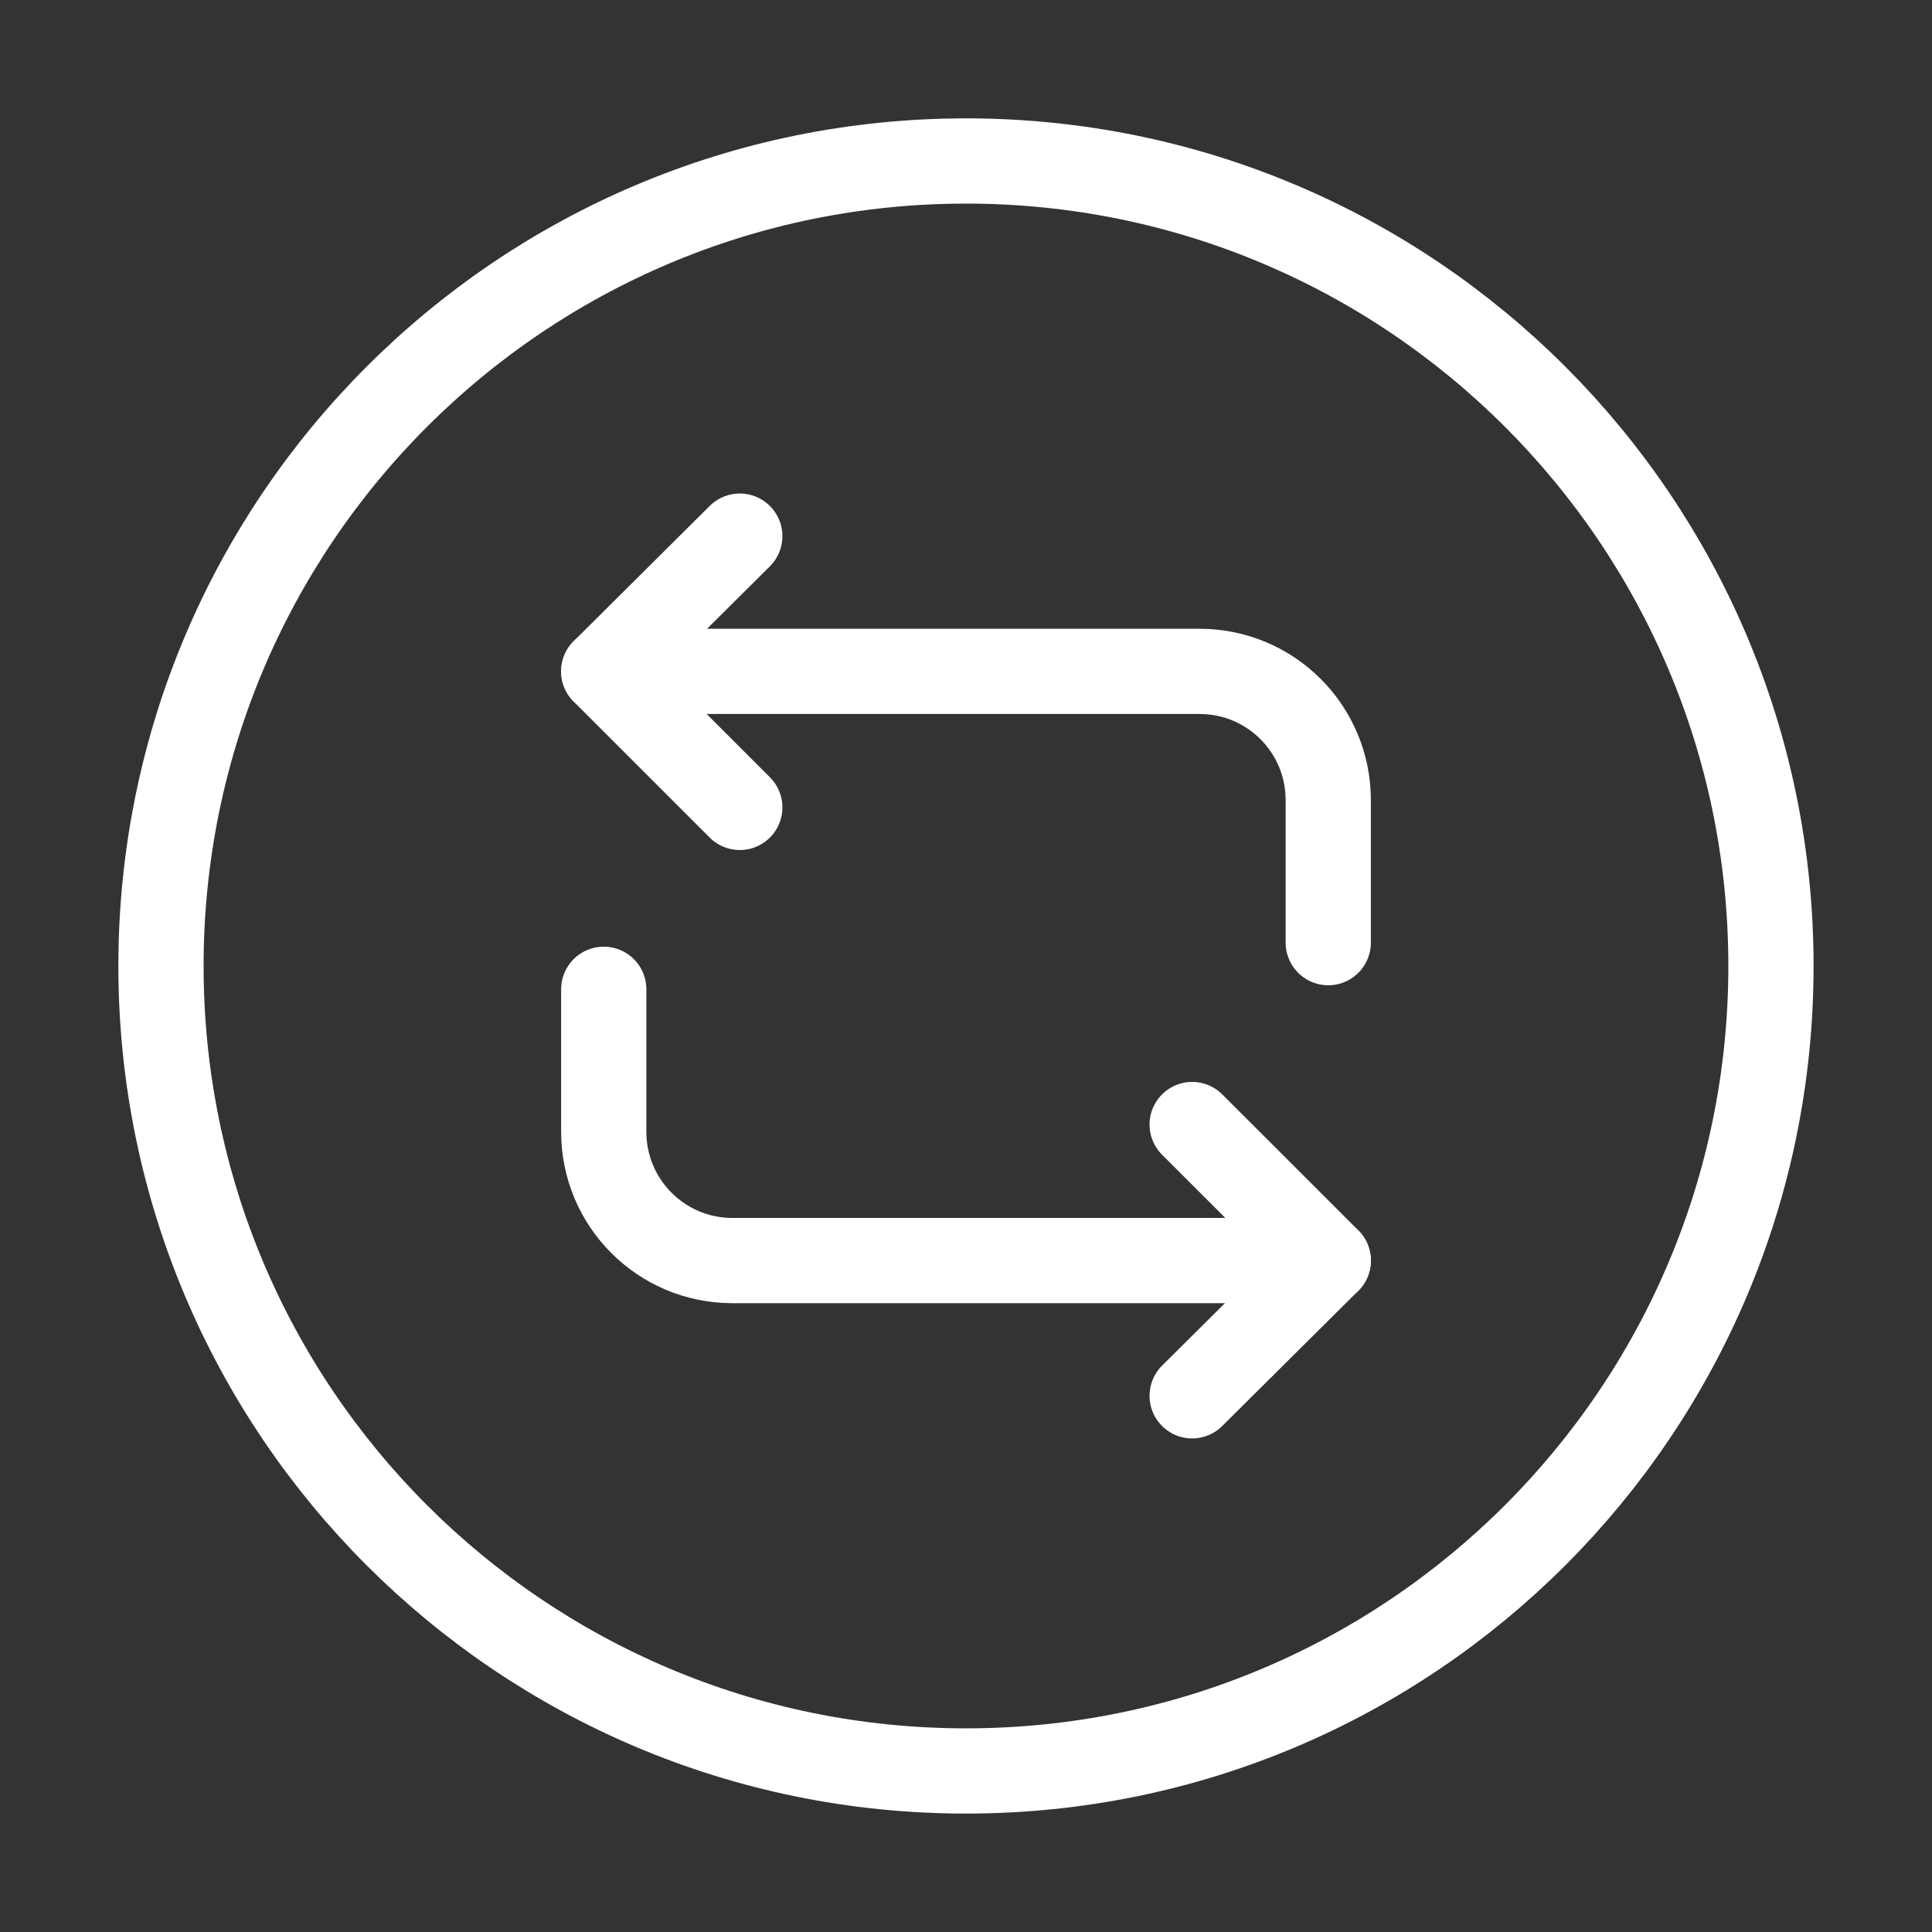 <svg width="34" height="34" viewBox="0 0 34 34" fill="none" xmlns="http://www.w3.org/2000/svg">
<rect x="0" y="0" width="34" height="34" fill="#333333" stroke="none"/>
<path d="M10.625 11.815H21.108C22.369 11.815 23.375 12.834 23.375 14.081V16.589" stroke="white" stroke-width="1.5" stroke-miterlimit="10" stroke-linecap="round" stroke-linejoin="round"/>
<path d="M13.019 9.435L10.625 11.815L13.019 14.209" stroke="white" stroke-width="1.5" stroke-miterlimit="10" stroke-linecap="round" stroke-linejoin="round"/>
<path d="M23.375 22.184H12.892C11.631 22.184 10.625 21.164 10.625 19.918V17.41" stroke="white" stroke-width="1.5" stroke-miterlimit="10" stroke-linecap="round" stroke-linejoin="round"/>
<path d="M20.98 24.564L23.375 22.184L20.98 19.79" stroke="white" stroke-width="1.5" stroke-miterlimit="10" stroke-linecap="round" stroke-linejoin="round"/>
<path d="M17 31.166C24.824 31.166 31.166 24.824 31.166 17C31.166 9.176 24.824 2.833 17 2.833C9.176 2.833 2.833 9.176 2.833 17C2.833 24.824 9.176 31.166 17 31.166Z" stroke="white" stroke-width="1.5" stroke-miterlimit="10" stroke-linecap="round" stroke-linejoin="round"/>
</svg>
